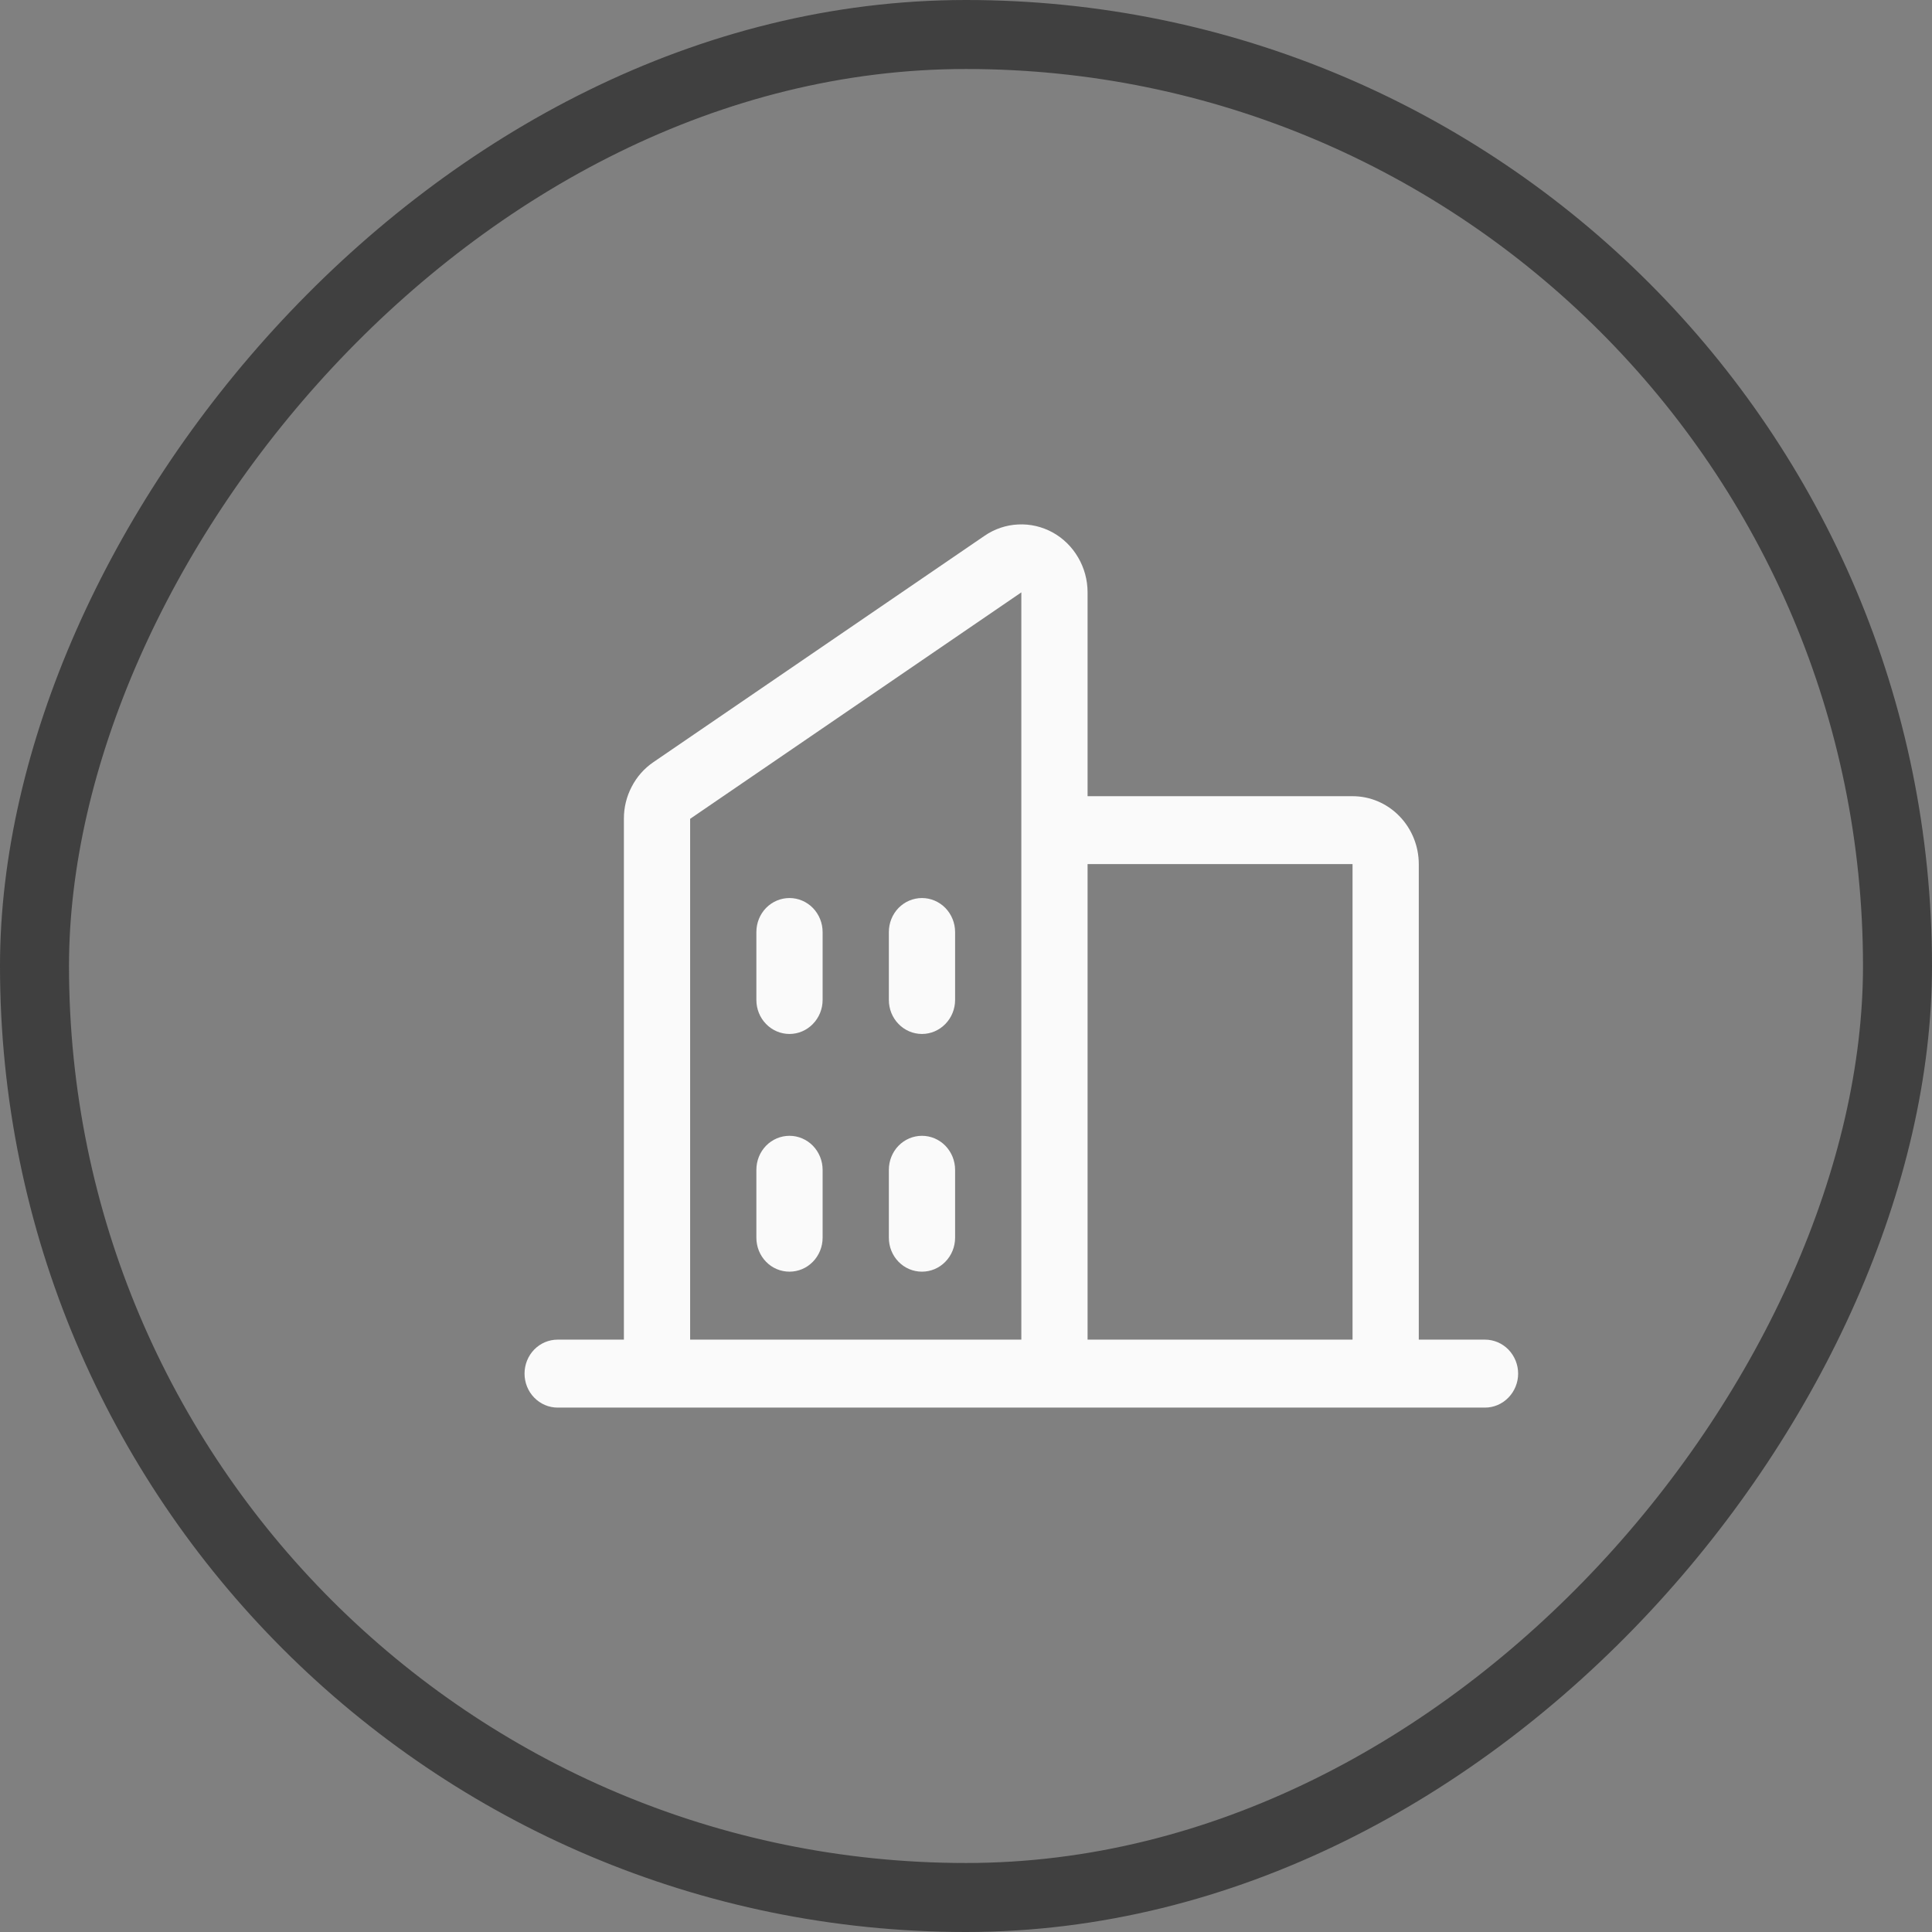 <svg width="28" height="28" viewBox="0 0 28 28" fill="none" xmlns="http://www.w3.org/2000/svg">
<rect x="0" y="0" width="28" height="28" fill="#808080" stroke="none"/>
<rect x="-0.5" y="0.5" width="27" height="27" rx="13.5" transform="matrix(-1 0 0 1 27 0)" stroke="#404040"/>
<g clip-path="url(#clip0_1_770)">
<path d="M21.522 19.415H20.562V12.523C20.562 12.262 20.46 12.011 20.28 11.827C20.1 11.642 19.856 11.539 19.602 11.539H15.762V8.585C15.762 8.407 15.715 8.232 15.625 8.079C15.536 7.926 15.408 7.8 15.255 7.716C15.101 7.632 14.929 7.592 14.755 7.601C14.582 7.609 14.413 7.666 14.269 7.765L9.469 11.046C9.337 11.136 9.229 11.258 9.155 11.402C9.08 11.545 9.041 11.705 9.042 11.867V19.415H8.082C7.954 19.415 7.832 19.467 7.742 19.559C7.652 19.652 7.602 19.777 7.602 19.907C7.602 20.038 7.652 20.163 7.742 20.255C7.832 20.348 7.954 20.4 8.082 20.4H21.522C21.649 20.4 21.771 20.348 21.861 20.255C21.951 20.163 22.002 20.038 22.002 19.907C22.002 19.777 21.951 19.652 21.861 19.559C21.771 19.467 21.649 19.415 21.522 19.415ZM19.602 12.523V19.415H15.762V12.523H19.602ZM10.002 11.867L14.802 8.585V19.415H10.002V11.867ZM13.842 13.508V14.492C13.842 14.623 13.791 14.748 13.701 14.84C13.611 14.933 13.489 14.985 13.362 14.985C13.234 14.985 13.112 14.933 13.022 14.84C12.932 14.748 12.882 14.623 12.882 14.492V13.508C12.882 13.377 12.932 13.252 13.022 13.159C13.112 13.067 13.234 13.015 13.362 13.015C13.489 13.015 13.611 13.067 13.701 13.159C13.791 13.252 13.842 13.377 13.842 13.508ZM11.922 13.508V14.492C11.922 14.623 11.871 14.748 11.781 14.84C11.691 14.933 11.569 14.985 11.442 14.985C11.314 14.985 11.192 14.933 11.102 14.84C11.012 14.748 10.962 14.623 10.962 14.492V13.508C10.962 13.377 11.012 13.252 11.102 13.159C11.192 13.067 11.314 13.015 11.442 13.015C11.569 13.015 11.691 13.067 11.781 13.159C11.871 13.252 11.922 13.377 11.922 13.508ZM11.922 16.954V17.938C11.922 18.069 11.871 18.194 11.781 18.286C11.691 18.379 11.569 18.43 11.442 18.43C11.314 18.43 11.192 18.379 11.102 18.286C11.012 18.194 10.962 18.069 10.962 17.938V16.954C10.962 16.823 11.012 16.698 11.102 16.605C11.192 16.513 11.314 16.461 11.442 16.461C11.569 16.461 11.691 16.513 11.781 16.605C11.871 16.698 11.922 16.823 11.922 16.954ZM13.842 16.954V17.938C13.842 18.069 13.791 18.194 13.701 18.286C13.611 18.379 13.489 18.43 13.362 18.43C13.234 18.43 13.112 18.379 13.022 18.286C12.932 18.194 12.882 18.069 12.882 17.938V16.954C12.882 16.823 12.932 16.698 13.022 16.605C13.112 16.513 13.234 16.461 13.362 16.461C13.489 16.461 13.611 16.513 13.701 16.605C13.791 16.698 13.842 16.823 13.842 16.954Z" fill="#FAFAFA"/>
</g>
<defs>
<clipPath id="clip0_1_770">
<rect width="16" height="16" fill="white" transform="translate(6 6)"/>
</clipPath>
</defs>
</svg>
